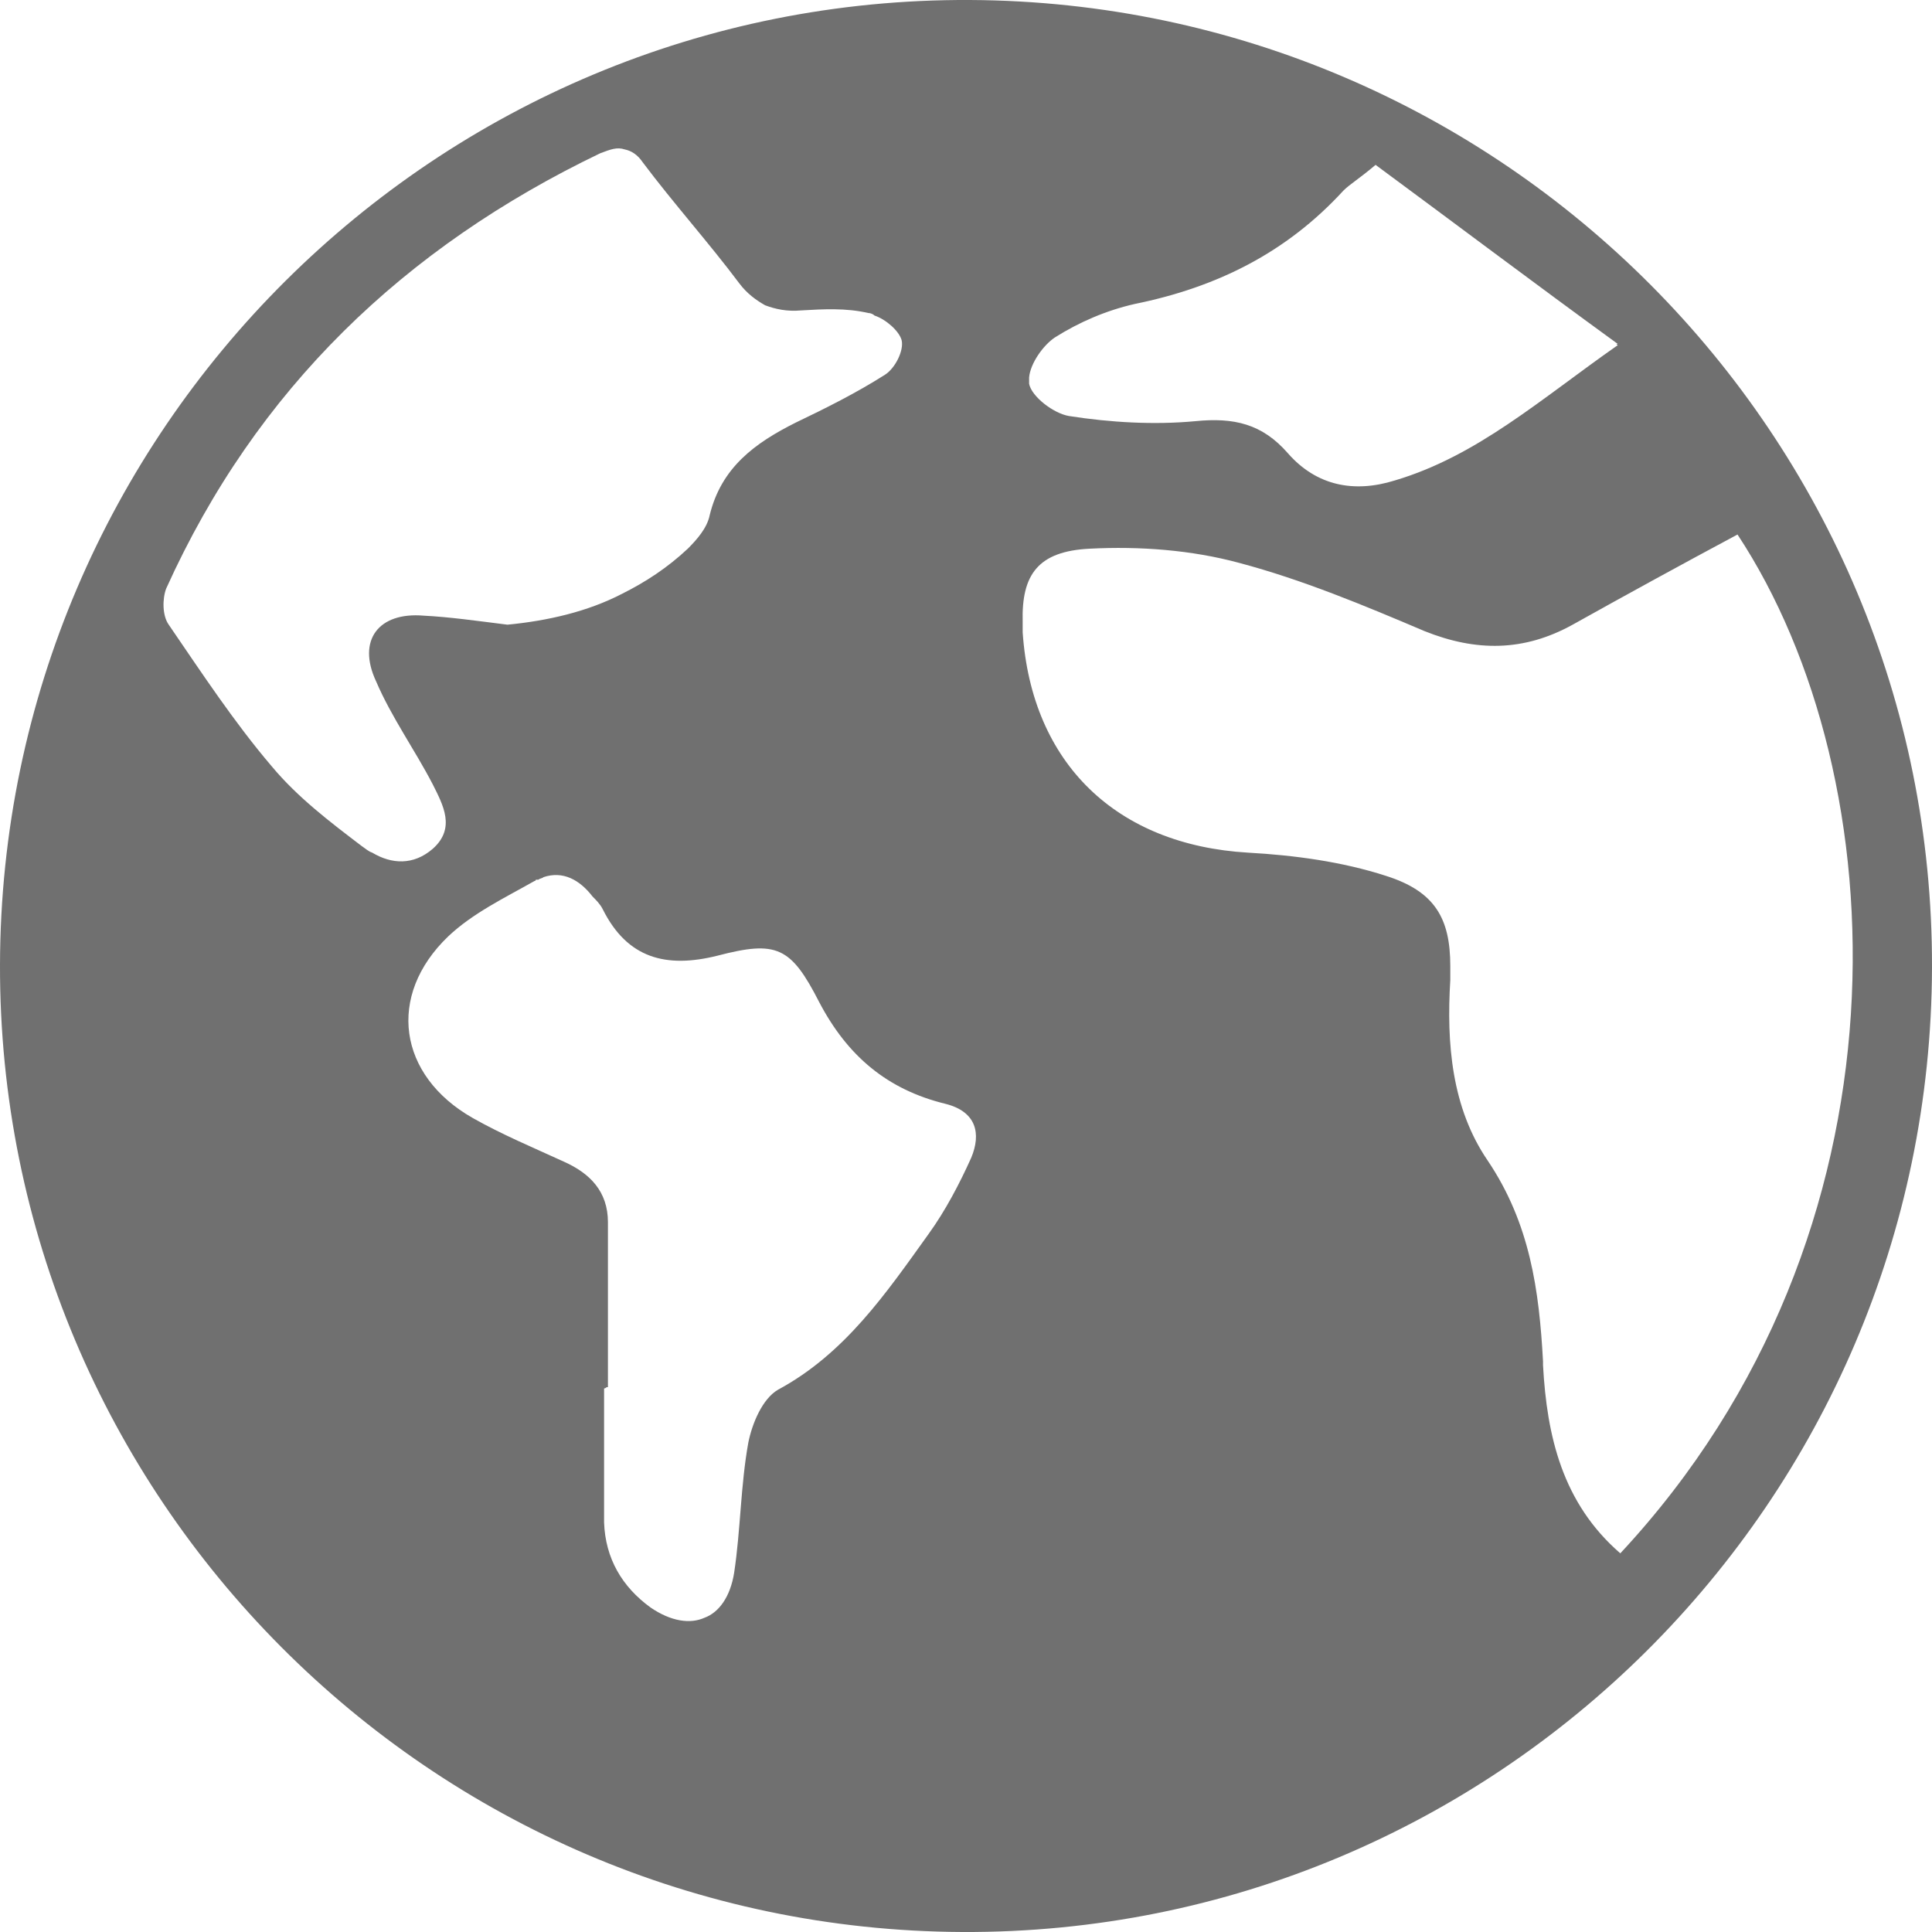 <?xml version="1.0" encoding="utf-8"?>
<!-- Generator: Adobe Illustrator 23.0.5, SVG Export Plug-In . SVG Version: 6.00 Build 0)  -->
<svg version="1.0" id="Layer_1" xmlns="http://www.w3.org/2000/svg" xmlns:xlink="http://www.w3.org/1999/xlink" x="0px" y="0px"
	 width="150px" height="150px" viewBox="0 0 150 150" style="enable-background:new 0 0 150 150;" xml:space="preserve">
<style type="text/css">
	.st0{fill:#707070;}
</style>
<path class="st0" d="M75.3,0C33.9-0.2,0.1,33.4,0,74.9c-0.1,41.3,33.4,74.9,74.7,75.1c41.4,0.2,75.2-33.4,75.3-74.9
	C150.1,33.8,116.6,0.2,75.3,0z M81.9,26.2c1.9-1.2,4-2.1,6.2-2.6c6.4-1.3,11.8-4,16.2-8.8c0.5-0.5,1.2-0.9,2.5-2
	c6.1,4.5,12.2,9.1,18.8,13.9c0,0,0,0-0.1,0c0,0,0,0,0.1,0.1c-6,4.2-10.9,8.6-17.3,10.5c-3.2,1-6.1,0.4-8.3-2.1
	c-2-2.3-4.2-2.8-7.2-2.5c-3.2,0.3-6.6,0.1-9.8-0.4c-1.2-0.2-2.9-1.5-3.1-2.5c0-0.1,0-0.3,0-0.5C80,28.2,81,26.8,81.9,26.2z
	 M28.1,65.7c-2.5-1.9-5-3.8-7-6.2c-2.9-3.4-5.4-7.2-8-11c-0.5-0.7-0.5-2-0.2-2.8c7-15.5,18.5-26.5,33.7-33.8
	c0.8-0.3,1.3-0.5,1.9-0.3c0.5,0.1,1,0.4,1.4,1c2.4,3.2,5.1,6.2,7.5,9.4c0.6,0.8,1.3,1.3,2,1.7c0.8,0.3,1.7,0.5,2.8,0.4
	c1.7-0.1,3.5-0.2,5.2,0.2c0.2,0,0.4,0.1,0.5,0.2c0.9,0.3,1.9,1.2,2.1,1.9c0.2,0.8-0.5,2.2-1.3,2.7c-2.2,1.4-4.6,2.6-6.9,3.7
	c-3.2,1.6-5.8,3.5-6.7,7.2c-0.2,1-1,1.9-1.7,2.6c-1.6,1.5-3.3,2.6-5.1,3.5c-2.7,1.4-5.8,2.1-8.9,2.4c-2.4-0.3-4.5-0.6-6.5-0.7
	c-3.5-0.3-5.2,1.9-3.7,5.1c1.2,2.8,3,5.3,4.4,8c0.8,1.6,1.8,3.4,0,5c-1.5,1.3-3.2,1.2-4.7,0.3C28.6,66.1,28.4,65.9,28.1,65.7z
	 M75.4,89.9c-0.9,2-2,4.1-3.3,5.9c-3.3,4.6-6.5,9.3-11.7,12.1c-1.2,0.7-2,2.6-2.3,4.1c-0.6,3.3-0.6,6.8-1.1,10.1
	c-0.3,1.9-1.2,3.1-2.3,3.5c-1.1,0.5-2.6,0.3-4.2-0.8c-2.2-1.6-3.5-3.8-3.6-6.6c0-3.5,0-7,0-10.4c0.1,0,0.2-0.1,0.2-0.1c0,0,0,0,0,0
	h0.1c0-4.3,0-8.5,0-12.8c0-2.4-1.4-3.8-3.4-4.7c-2.4-1.1-4.8-2.1-7.1-3.4c-5.8-3.3-6.7-9.5-1.9-14.1c1.9-1.8,4.4-3,6.7-4.3
	c0,0,0.1,0,0.1-0.1c0,0,0,0,0.1,0c0,0,0.1,0,0.1,0c0.1-0.1,0.3-0.1,0.4-0.2c1.5-0.5,2.8,0.2,3.8,1.5c0.3,0.3,0.6,0.6,0.8,1
	c1.9,3.8,4.9,4.6,8.9,3.6c4.6-1.2,5.7-0.7,7.9,3.6c2.2,4.2,5.3,6.8,9.8,7.9C75.8,86.3,76.2,88,75.4,89.9z M125.8,120.6
	c-4.5-3.9-5.7-9.1-6-14.6c0-0.1,0-0.2,0-0.3c-0.3-5.5-1-10.7-4.3-15.6c-2.8-4.1-3.2-9.1-2.9-14c0-0.1,0-0.3,0-0.4c0-0.3,0-0.5,0-0.7
	c0-3.7-1.2-5.8-5-7c-3.4-1.1-7.1-1.6-10.7-1.8c-10.2-0.6-16.8-6.9-17.5-17.1c0-0.3,0-0.6,0-0.8c-0.1-3.7,1.2-5.5,5.2-5.7
	c3.9-0.2,7.9,0.1,11.6,1.1c4.9,1.3,9.7,3.3,14.4,5.3c4,1.6,7.7,1.6,11.5-0.5c4.3-2.4,8.5-4.7,12.8-7
	C147.3,60.3,149,95.7,125.8,120.6z"/>
</svg>
